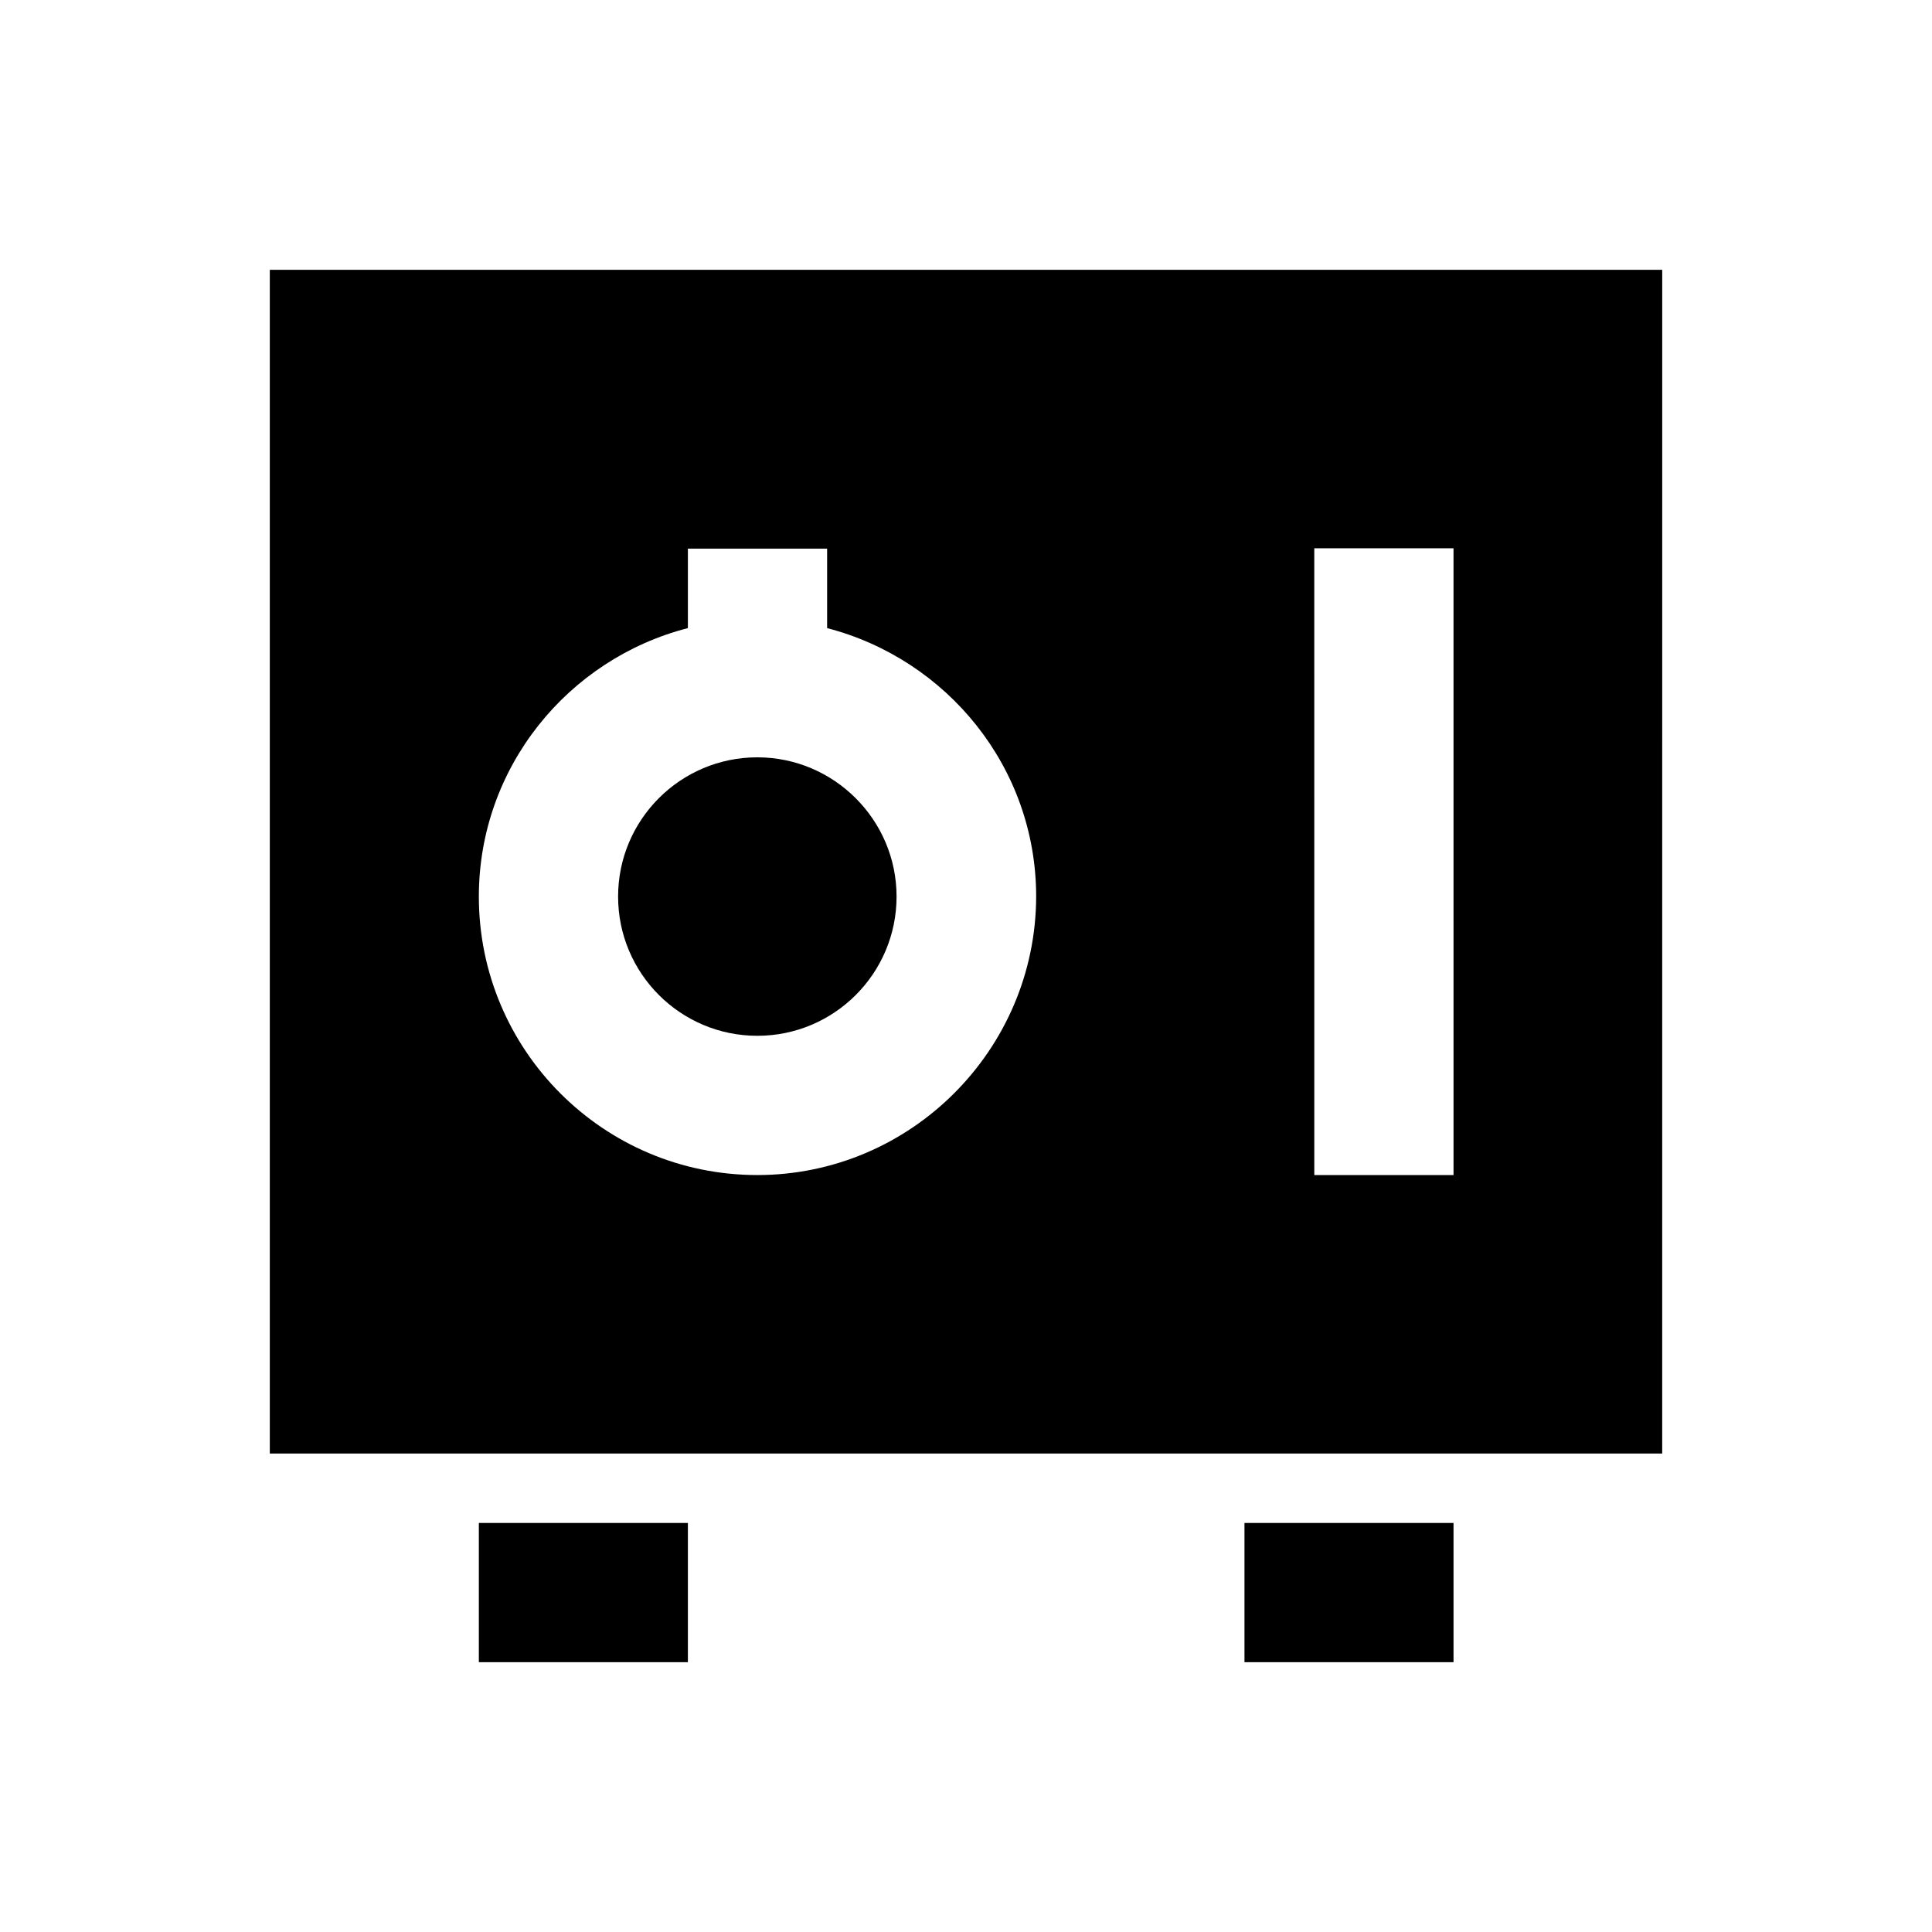 <?xml version="1.0" encoding="UTF-8"?>
<!-- Uploaded to: ICON Repo, www.svgrepo.com, Generator: ICON Repo Mixer Tools -->
<svg fill="#000000" width="800px" height="800px" version="1.1" viewBox="144 144 512 512" xmlns="http://www.w3.org/2000/svg">
 <g>
  <path d="m215.5 215.5v313.7h369l0.004-313.7zm129.2 239.9c-40.738 0-73.801-33.062-73.801-73.801 0-34.242 23.617-62.977 55.398-71.145v-21.059h36.898v21.059c31.785 8.266 55.398 36.898 55.398 71.145-0.098 40.641-33.258 73.801-73.895 73.801zm184.5 0h-36.898l-0.004-166.1h36.898z"/>
  <path d="m344.7 344.7c-20.367 0-36.898 16.531-36.898 36.898 0 20.367 16.531 36.898 36.898 36.898 20.367 0 36.898-16.531 36.898-36.898 0-20.367-16.629-36.898-36.898-36.898z"/>
  <path d="m270.9 547.6h55.398v36.898h-55.398z"/>
  <path d="m473.8 547.6h55.398v36.898h-55.398z"/>
 </g>
</svg>